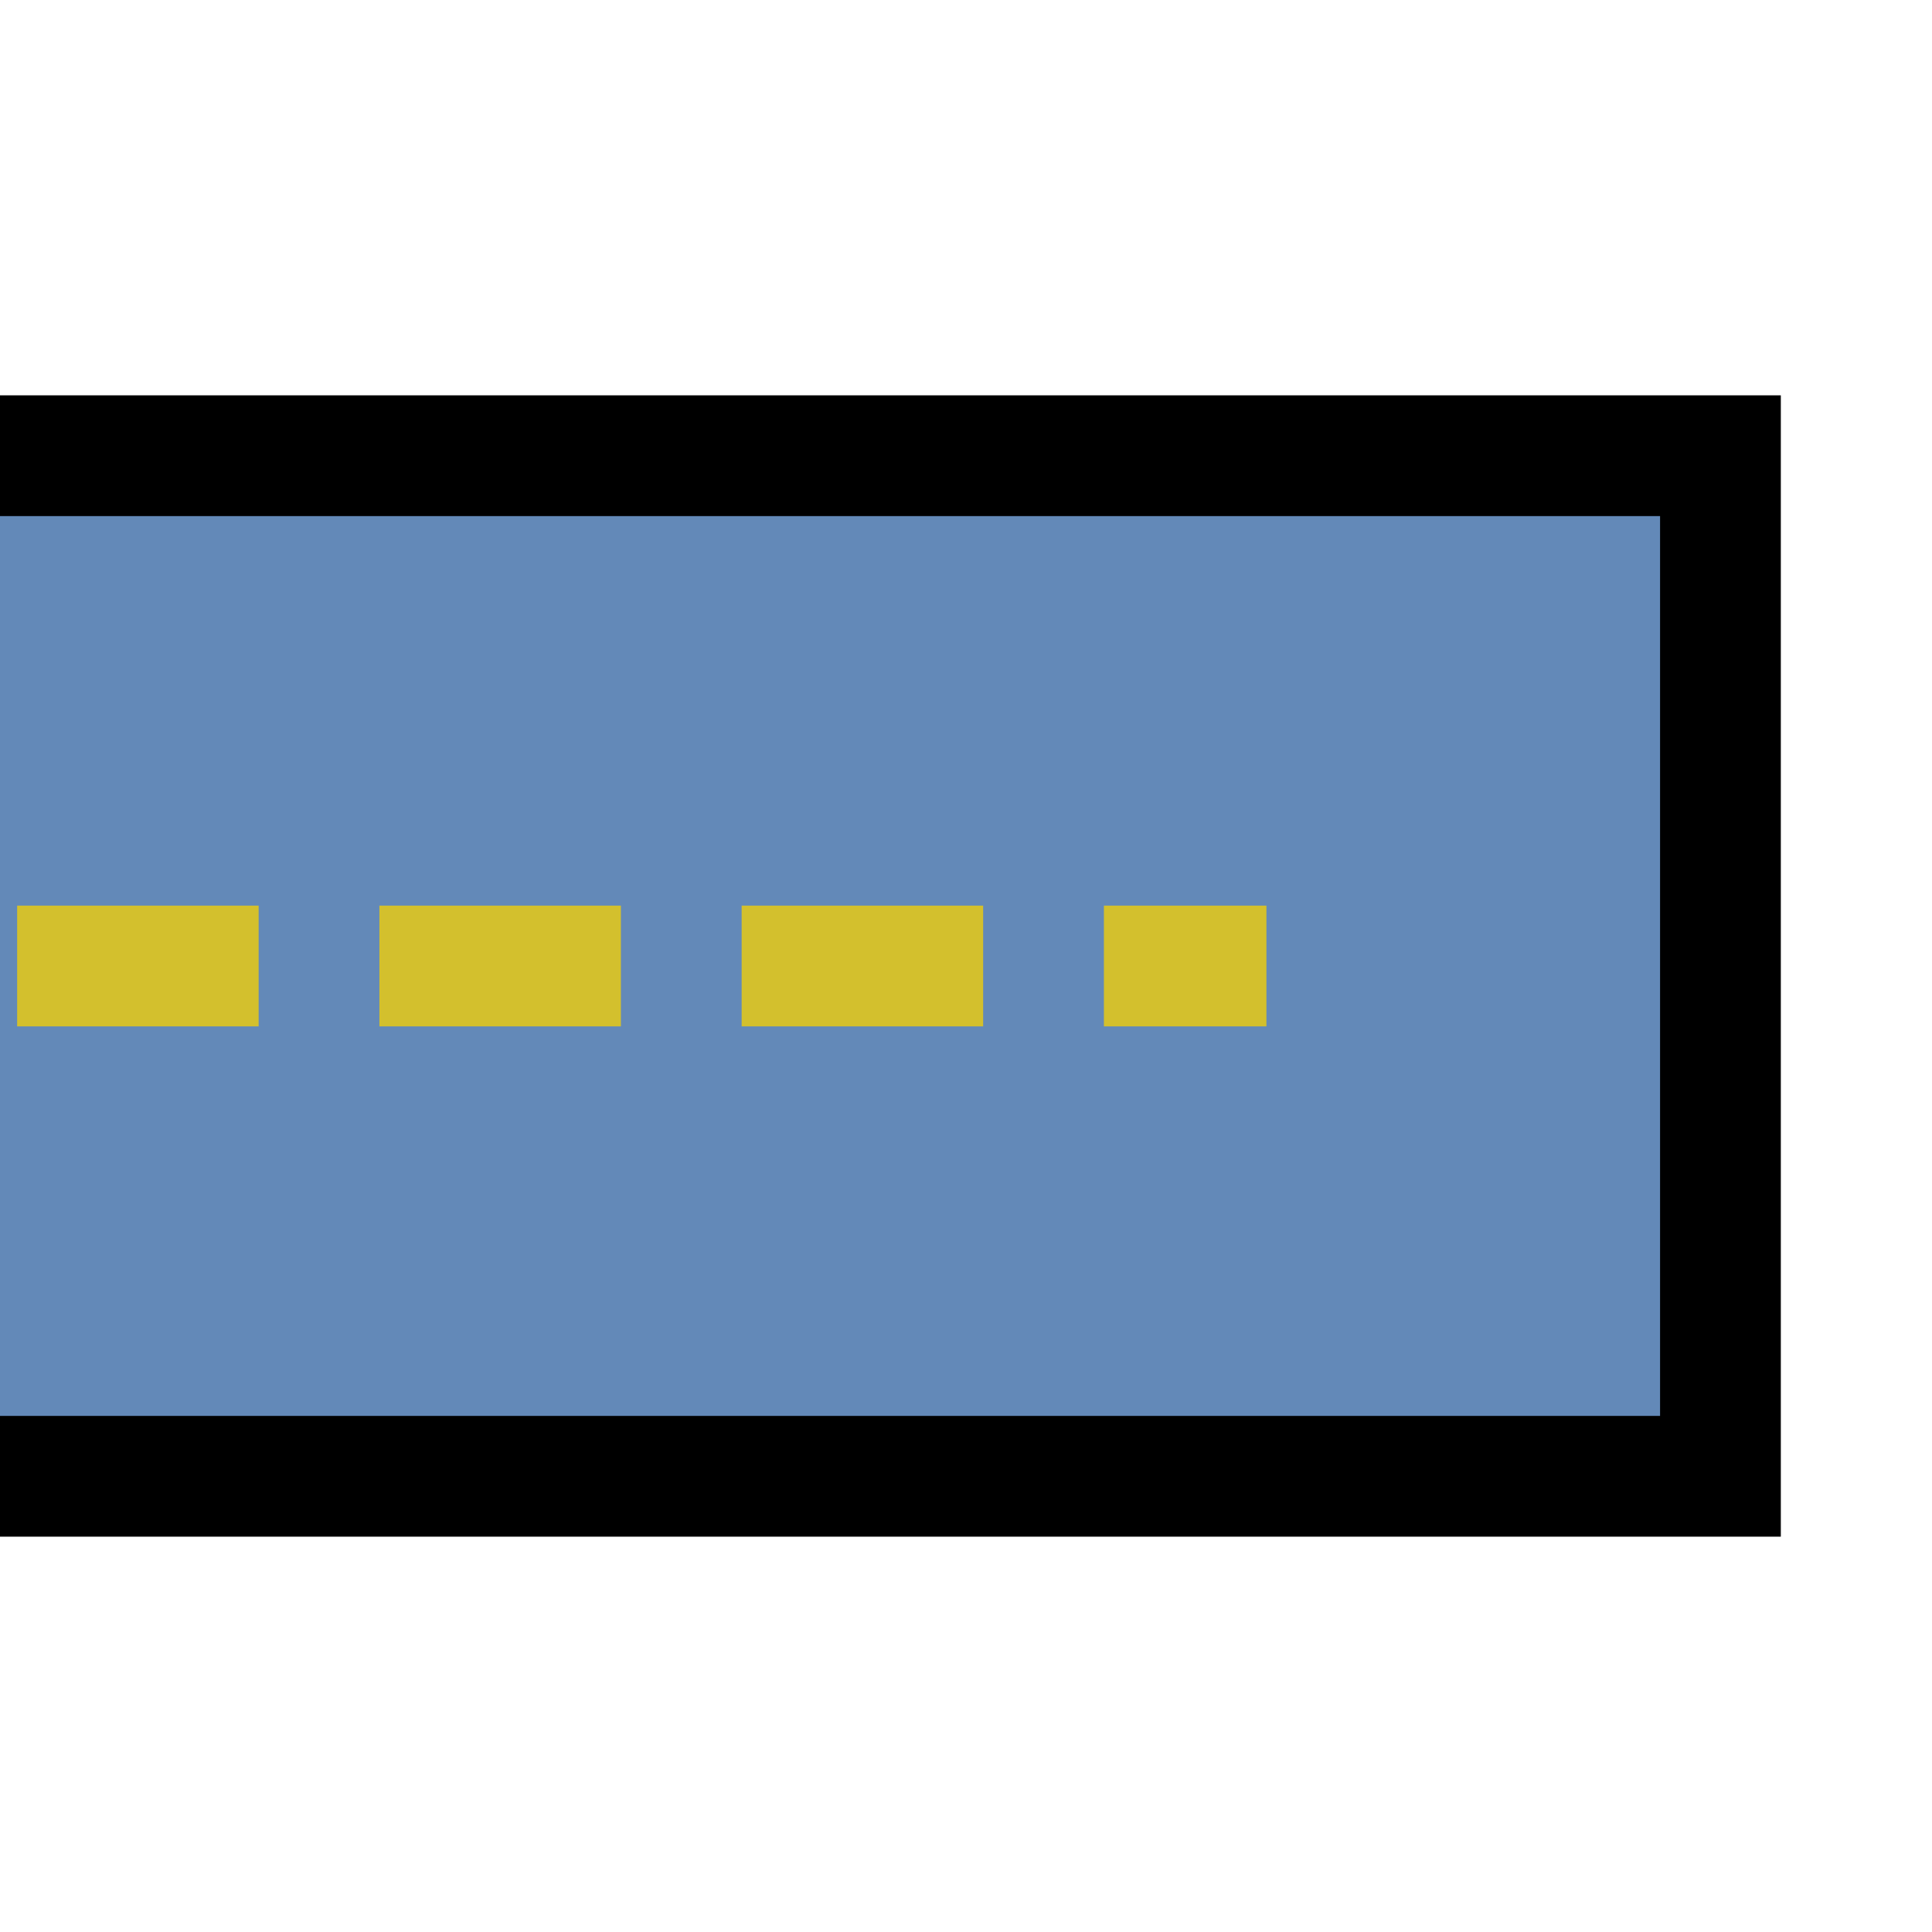 <?xml version="1.0" encoding="UTF-8" standalone="no"?>
<!-- Created with Inkscape (http://www.inkscape.org/) -->
<svg
   xmlns:dc="http://purl.org/dc/elements/1.1/"
   xmlns:cc="http://creativecommons.org/ns#"
   xmlns:rdf="http://www.w3.org/1999/02/22-rdf-syntax-ns#"
   xmlns:svg="http://www.w3.org/2000/svg"
   xmlns="http://www.w3.org/2000/svg"
   xmlns:sodipodi="http://sodipodi.sourceforge.net/DTD/sodipodi-0.dtd"
   xmlns:inkscape="http://www.inkscape.org/namespaces/inkscape"
   width="16"
   height="16"
   id="svg2"
   sodipodi:version="0.32"
   inkscape:version="0.46"
   version="1.0"
   inkscape:export-filename="/home/wonder/cap_square.png"
   inkscape:export-xdpi="90"
   inkscape:export-ydpi="90"
   sodipodi:docname="cap_style.svg"
   inkscape:output_extension="org.inkscape.output.svg.inkscape">
  <defs
     id="defs4">
    <inkscape:perspective
       sodipodi:type="inkscape:persp3d"
       inkscape:vp_x="0 : 526.18109 : 1"
       inkscape:vp_y="0 : 1000 : 0"
       inkscape:vp_z="744.09448 : 526.18109 : 1"
       inkscape:persp3d-origin="372.04724 : 350.78739 : 1"
       id="perspective10" />
  </defs>
  <sodipodi:namedview
     id="base"
     pagecolor="#ffffff"
     bordercolor="#666666"
     borderopacity="1.0"
     gridtolerance="10000"
     guidetolerance="10"
     objecttolerance="10"
     inkscape:pageopacity="0.0"
     inkscape:pageshadow="2"
     inkscape:zoom="35.375"
     inkscape:cx="5.3152953"
     inkscape:cy="6.869258"
     inkscape:document-units="px"
     inkscape:current-layer="layer4"
     showgrid="false"
     inkscape:window-width="1270"
     inkscape:window-height="769"
     inkscape:window-x="0"
     inkscape:window-y="0" />
  <g
     inkscape:label="square cap"
     inkscape:groupmode="layer"
     id="layer1"
     style="display:inline">
    <rect
       style="opacity:1;fill:#6389b8;fill-opacity:1;fill-rule:evenodd;stroke:#000000;stroke-width:1;stroke-linejoin:miter;stroke-miterlimit:4;stroke-dasharray:none;stroke-dashoffset:0;stroke-opacity:1"
       id="rect3165"
       width="16.283"
       height="8.452"
       x="-2.035"
       y="3.774" />
  </g>
  <g
     inkscape:groupmode="layer"
     id="layer2"
     inkscape:label="flat cap"
     style="display:none">
    <rect
       style="opacity:1;fill:#6389b8;fill-opacity:1;fill-rule:evenodd;stroke:#000000;stroke-width:1;stroke-linejoin:miter;stroke-miterlimit:4;stroke-dasharray:none;stroke-dashoffset:0;stroke-opacity:1"
       id="rect3167"
       width="16.283"
       height="8.452"
       x="-5.285"
       y="3.774" />
  </g>
  <g
     inkscape:groupmode="layer"
     id="layer4"
     inkscape:label="round cap"
     style="display:none">
    <path
       style="opacity:1;fill:#6389b8;fill-opacity:1;fill-rule:evenodd;stroke:#000000;stroke-width:1;stroke-linejoin:miter;stroke-miterlimit:4;stroke-dasharray:none;stroke-dashoffset:0;stroke-opacity:1"
       d="M -6.438,3.781 L -6.438,12.219 L 9.844,12.219 L 9.731,12.244 C 10.134,12.219 10.419,12.219 10.484,12.219 C 12.809,12.219 14.25,10.325 14.25,8 C 14.25,5.675 12.356,3.781 10.031,3.781 C 9.966,3.781 8.579,3.866 9.844,3.812 L 9.787,3.81 L -6.438,3.781 z"
       id="path3176"
       sodipodi:nodetypes="ccccsssccc" />
  </g>
  <g
     inkscape:groupmode="layer"
     id="layer3"
     inkscape:label="line">
    <path
       style="fill:none;fill-rule:evenodd;stroke:#d3c02d;stroke-width:1;stroke-linecap:butt;stroke-linejoin:miter;stroke-miterlimit:4;stroke-dasharray:2, 1;stroke-dashoffset:0;stroke-opacity:1"
       d="M 0.142,8 L 10.488,8"
       id="path2393"
       inkscape:export-filename="/home/wonder/cap_square.png"
       inkscape:export-xdpi="90"
       inkscape:export-ydpi="90" />
  </g>
</svg>
